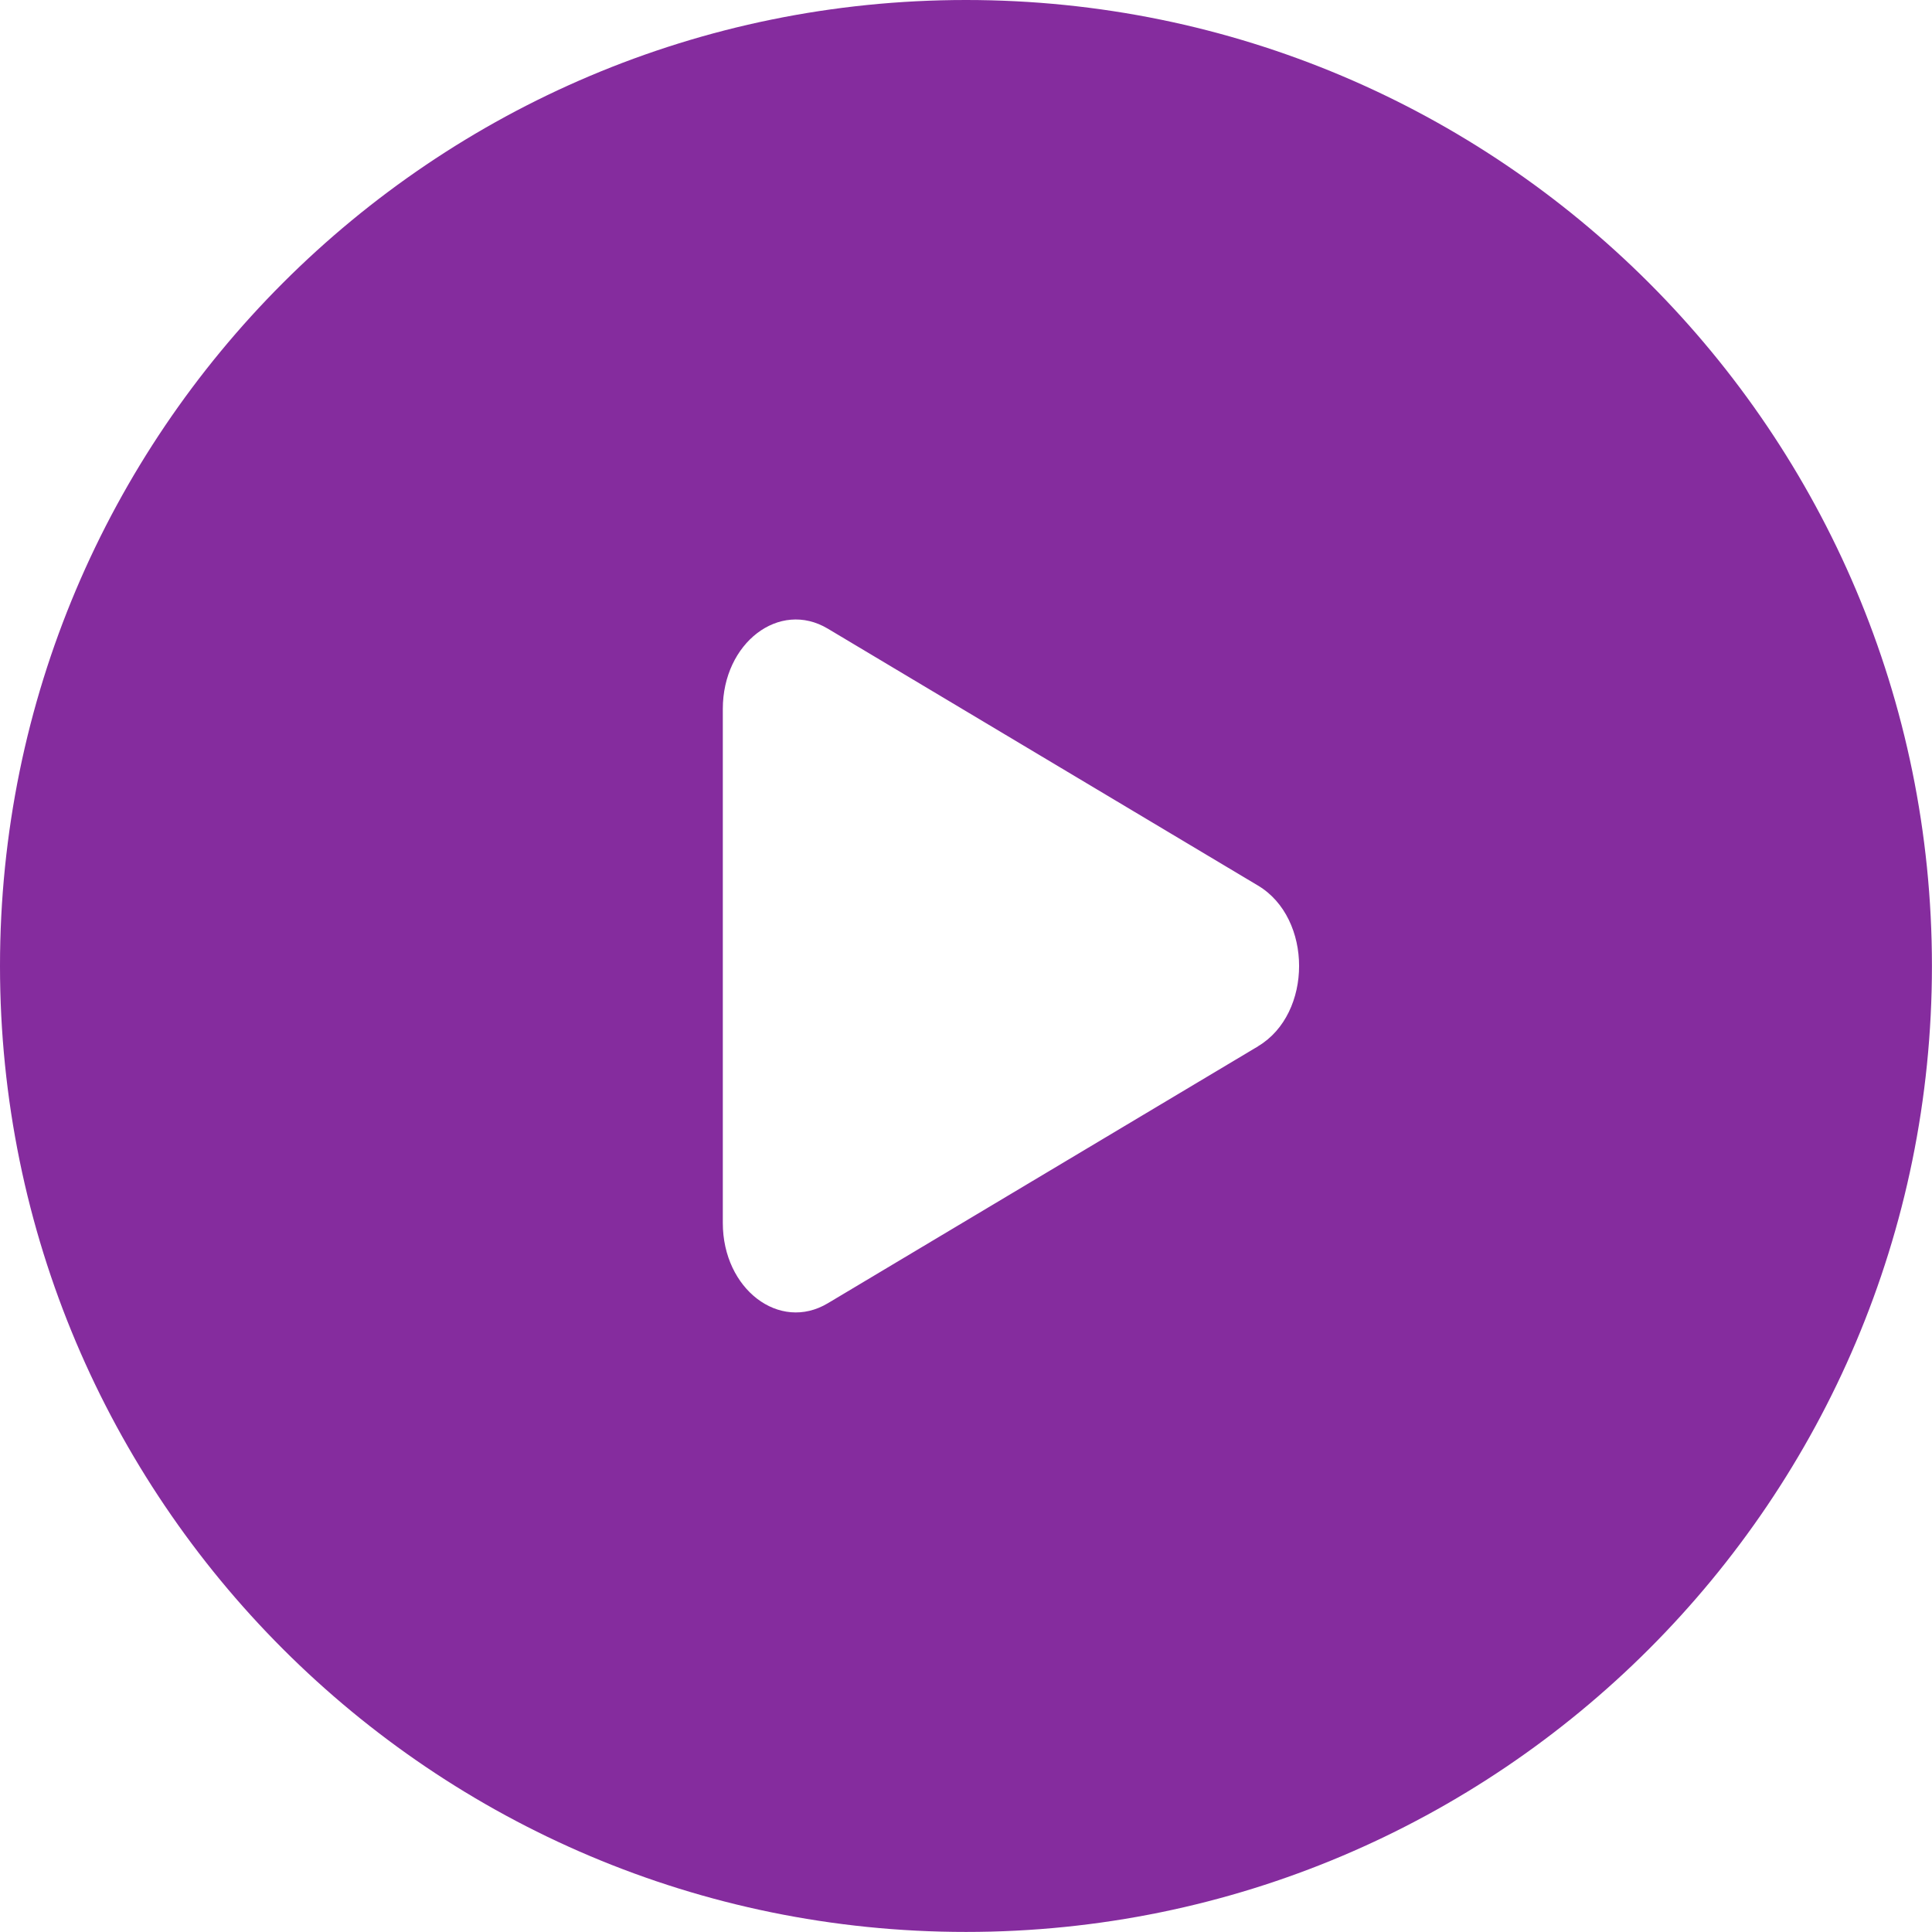 <?xml version="1.0" encoding="UTF-8"?>
<svg id="Layer_2" data-name="Layer 2" xmlns="http://www.w3.org/2000/svg" viewBox="0 0 287.47 287.47">
  <defs>
    <style>
      .cls-1 {
        fill: #852c9e;
        stroke-width: 0px;
      }
    </style>
  </defs>
  <g id="Layer_1-2" data-name="Layer 1">
    <path class="cls-1" d="M143.73,0C64.35,0,0,64.35,0,143.73s64.35,143.73,143.73,143.73,143.73-64.35,143.73-143.73S223.12,0,143.73,0ZM187.2,155.68l-64.03,38.24c-7.21,4.31-15.62-2.12-15.62-11.95v-76.48c0-9.83,8.41-16.26,15.62-11.95l64.03,38.24c8.13,4.86,8.13,19.04,0,23.89Z"/>
  </g>
</svg>